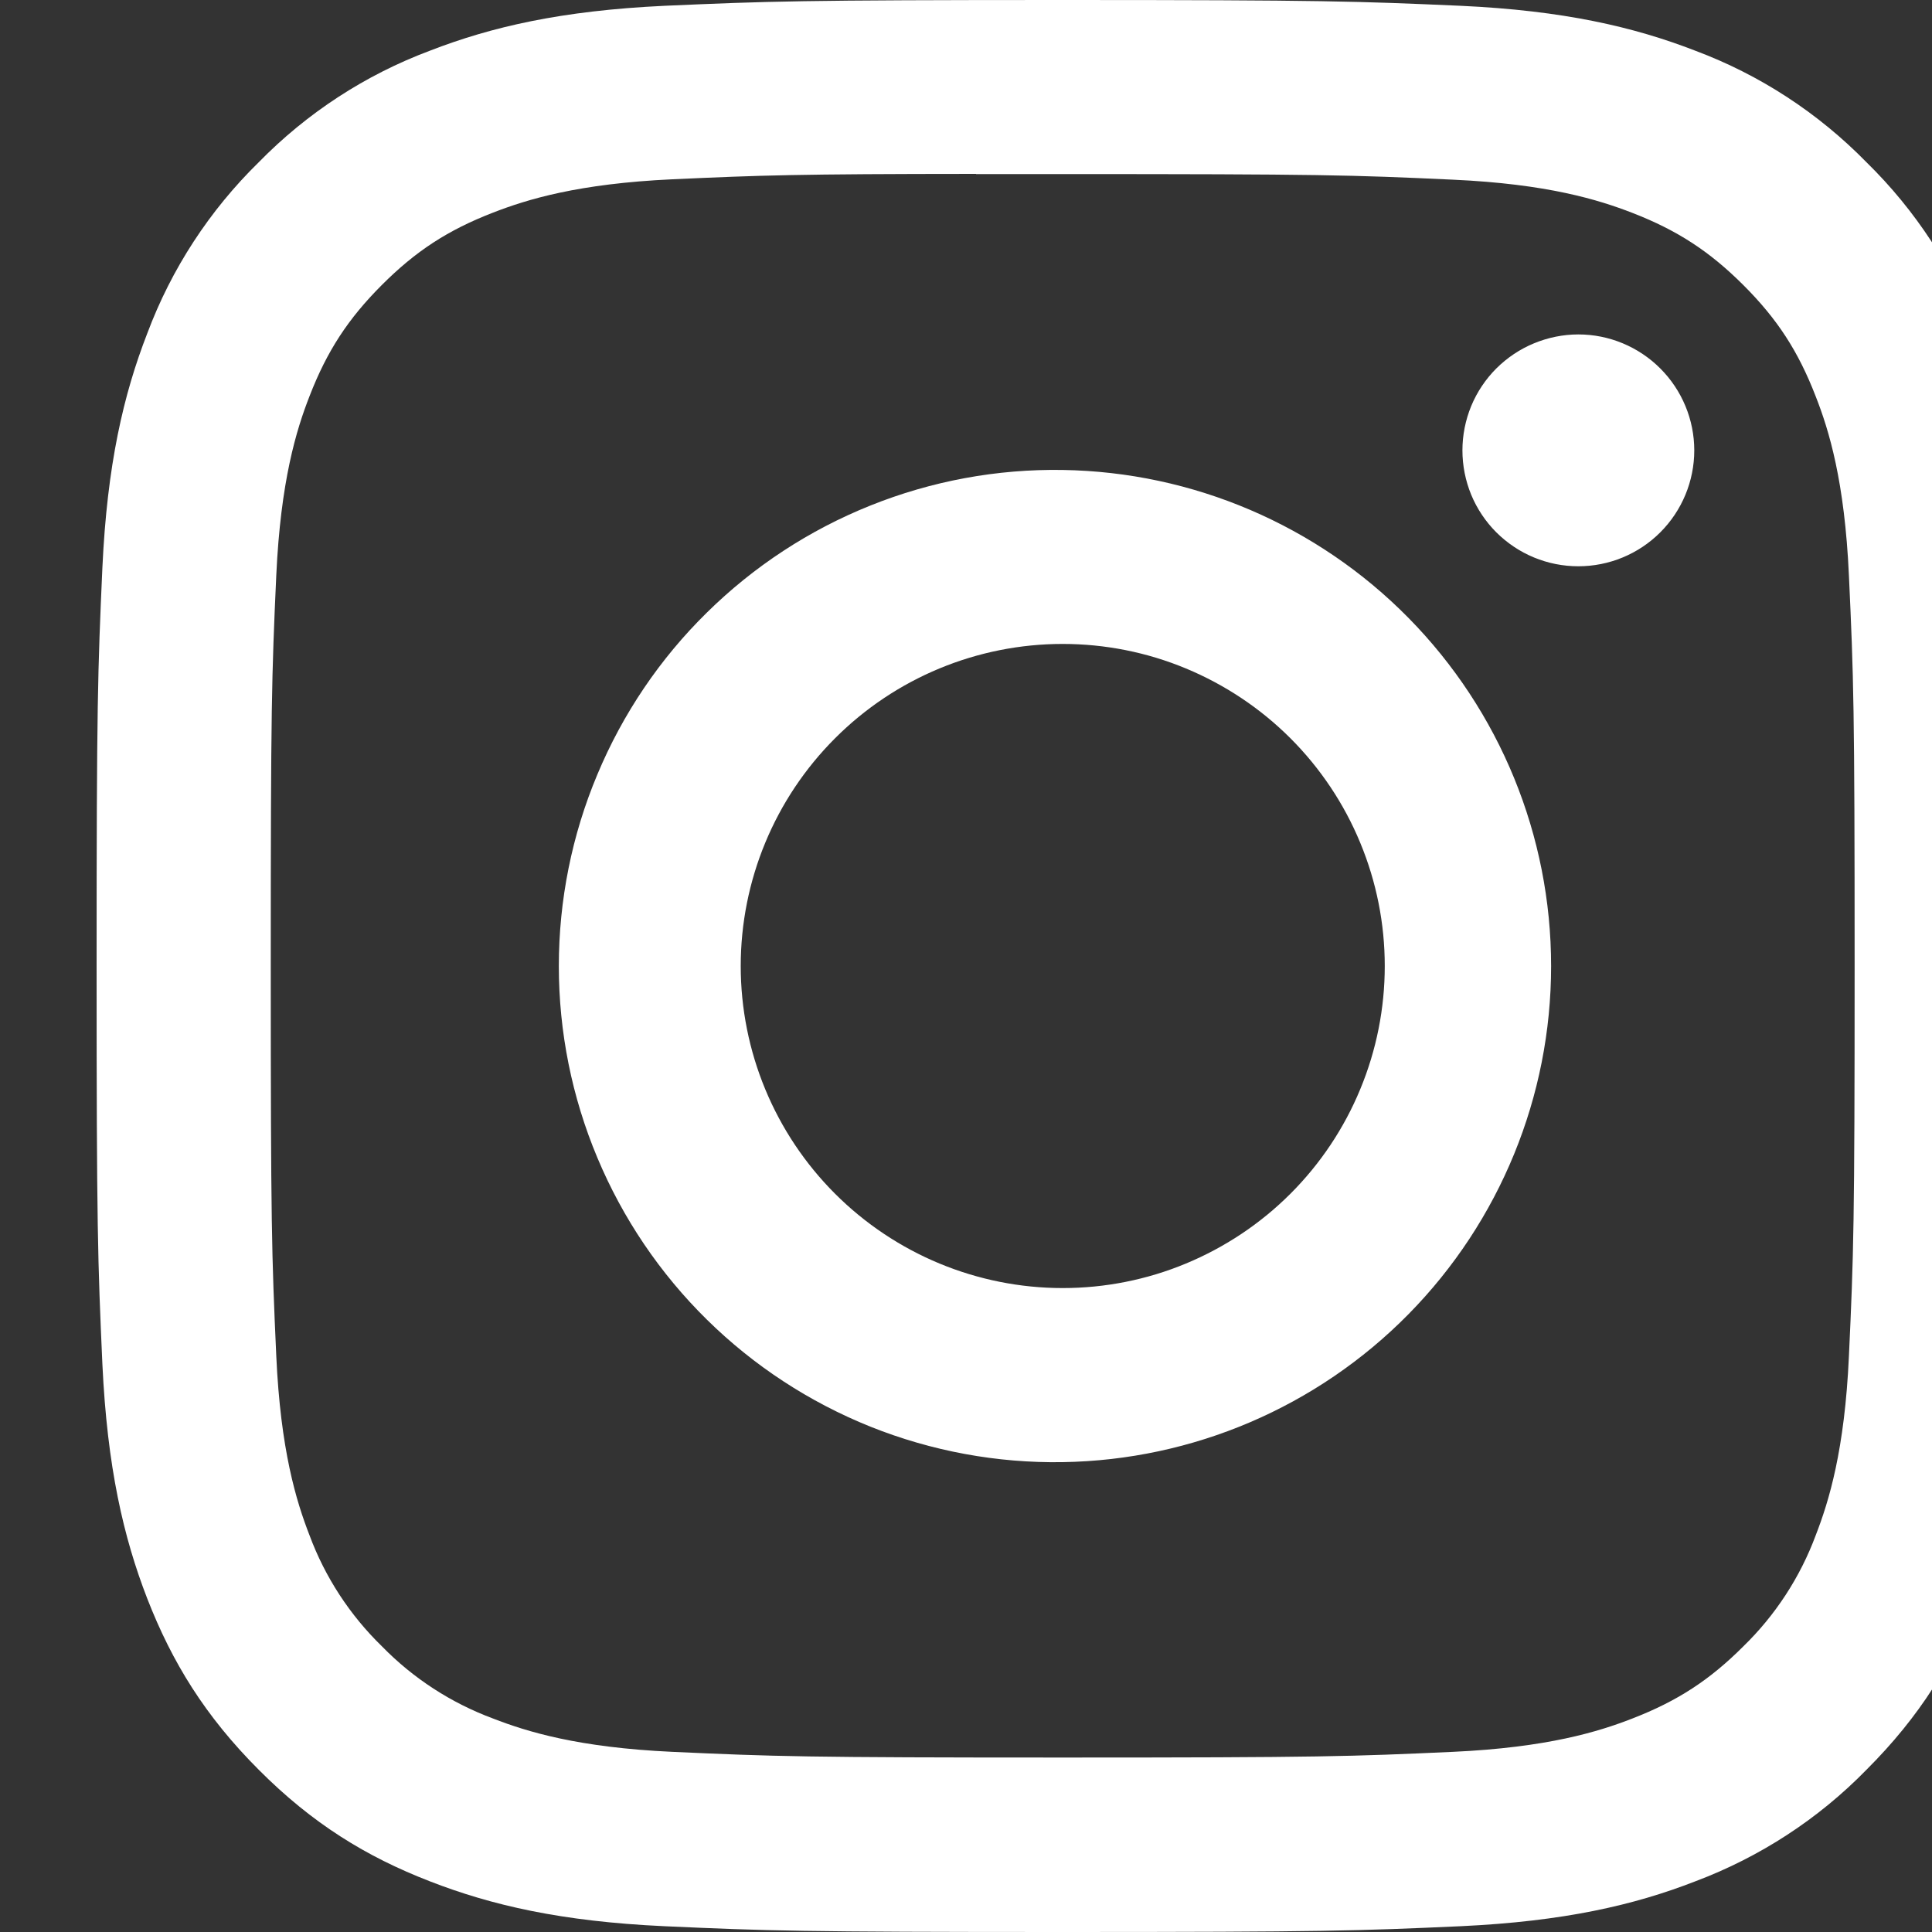 <svg width="20" height="20" viewBox="0 0 20 20" fill="none" xmlns="http://www.w3.org/2000/svg">
<rect x="0" y="0" width="20" height="20" fill="#333333" stroke="none"/>
<g clip-path="url(#clip0_229_3093)">
<path d="M11 0C8.286 0 7.945 0.013 6.879 0.06C5.812 0.11 5.086 0.278 4.45 0.525C3.782 0.775 3.178 1.169 2.679 1.679C2.169 2.178 1.775 2.782 1.525 3.45C1.278 4.085 1.109 4.812 1.06 5.875C1.012 6.944 1 7.284 1 10.001C1 12.716 1.012 13.056 1.06 14.123C1.11 15.188 1.278 15.914 1.525 16.55C1.781 17.207 2.123 17.765 2.679 18.321C3.234 18.878 3.791 19.22 4.449 19.475C5.086 19.723 5.811 19.891 6.876 19.94C7.944 19.988 8.284 20 11 20C13.716 20 14.055 19.988 15.123 19.94C16.186 19.89 16.915 19.723 17.551 19.475C18.218 19.224 18.823 18.831 19.321 18.321C19.878 17.765 20.219 17.207 20.475 16.55C20.721 15.914 20.89 15.188 20.94 14.123C20.988 13.056 21 12.716 21 10C21 7.284 20.988 6.944 20.94 5.876C20.89 4.812 20.721 4.085 20.475 3.45C20.225 2.782 19.831 2.178 19.321 1.679C18.822 1.169 18.218 0.775 17.55 0.525C16.913 0.278 16.185 0.109 15.121 0.06C14.054 0.013 13.715 0 10.998 0H11ZM10.104 1.802H11.001C13.671 1.802 13.988 1.811 15.041 1.86C16.016 1.904 16.546 2.067 16.899 2.204C17.365 2.385 17.699 2.603 18.049 2.953C18.399 3.303 18.615 3.635 18.796 4.103C18.934 4.454 19.096 4.984 19.14 5.959C19.189 7.013 19.199 7.329 19.199 9.998C19.199 12.666 19.189 12.984 19.14 14.037C19.096 15.012 18.933 15.541 18.796 15.894C18.635 16.327 18.379 16.72 18.047 17.043C17.698 17.392 17.365 17.609 16.898 17.79C16.547 17.927 16.017 18.09 15.041 18.135C13.988 18.183 13.671 18.194 11.001 18.194C8.331 18.194 8.014 18.183 6.96 18.135C5.985 18.09 5.456 17.927 5.104 17.79C4.67 17.629 4.277 17.374 3.954 17.043C3.622 16.72 3.365 16.327 3.204 15.893C3.067 15.541 2.904 15.011 2.86 14.036C2.812 12.982 2.803 12.666 2.803 9.995C2.803 7.324 2.812 7.01 2.86 5.956C2.905 4.981 3.067 4.451 3.205 4.099C3.386 3.632 3.604 3.299 3.954 2.949C4.304 2.599 4.636 2.382 5.104 2.201C5.456 2.064 5.985 1.901 6.96 1.856C7.883 1.814 8.24 1.801 10.104 1.8V1.802ZM16.339 3.462C16.181 3.462 16.025 3.494 15.88 3.554C15.734 3.614 15.602 3.703 15.49 3.814C15.379 3.925 15.29 4.058 15.23 4.203C15.17 4.349 15.139 4.505 15.139 4.662C15.139 4.82 15.17 4.976 15.23 5.122C15.29 5.267 15.379 5.4 15.49 5.511C15.602 5.622 15.734 5.711 15.88 5.771C16.025 5.831 16.181 5.862 16.339 5.862C16.657 5.862 16.962 5.736 17.187 5.511C17.412 5.286 17.539 4.981 17.539 4.662C17.539 4.344 17.412 4.039 17.187 3.814C16.962 3.589 16.657 3.462 16.339 3.462ZM11.001 4.865C10.32 4.854 9.644 4.979 9.011 5.233C8.379 5.486 7.803 5.863 7.318 6.341C6.832 6.818 6.447 7.388 6.184 8.017C5.92 8.645 5.785 9.319 5.785 10.001C5.785 10.682 5.92 11.356 6.184 11.985C6.447 12.613 6.832 13.183 7.318 13.661C7.803 14.139 8.379 14.515 9.011 14.769C9.644 15.022 10.32 15.147 11.001 15.136C12.349 15.115 13.635 14.565 14.581 13.604C15.527 12.643 16.057 11.349 16.057 10.001C16.057 8.652 15.527 7.358 14.581 6.397C13.635 5.436 12.349 4.886 11.001 4.865ZM11.001 6.666C11.439 6.666 11.873 6.752 12.277 6.92C12.681 7.088 13.049 7.333 13.359 7.643C13.668 7.952 13.914 8.32 14.081 8.724C14.249 9.129 14.335 9.562 14.335 10C14.335 10.438 14.249 10.871 14.081 11.276C13.914 11.68 13.668 12.048 13.359 12.357C13.049 12.667 12.681 12.912 12.277 13.08C11.873 13.248 11.439 13.334 11.001 13.334C10.117 13.334 9.269 12.982 8.644 12.357C8.019 11.732 7.668 10.884 7.668 10C7.668 9.116 8.019 8.268 8.644 7.643C9.269 7.017 10.117 6.666 11.001 6.666Z" fill="white" style="fill:white;fill-opacity:1;"/>
</g>
<defs>
<clipPath id="clip0_229_3093">
<rect width="20" height="20" fill="white" style="fill:white;fill-opacity:1;"/>
</clipPath>
</defs>
</svg>
